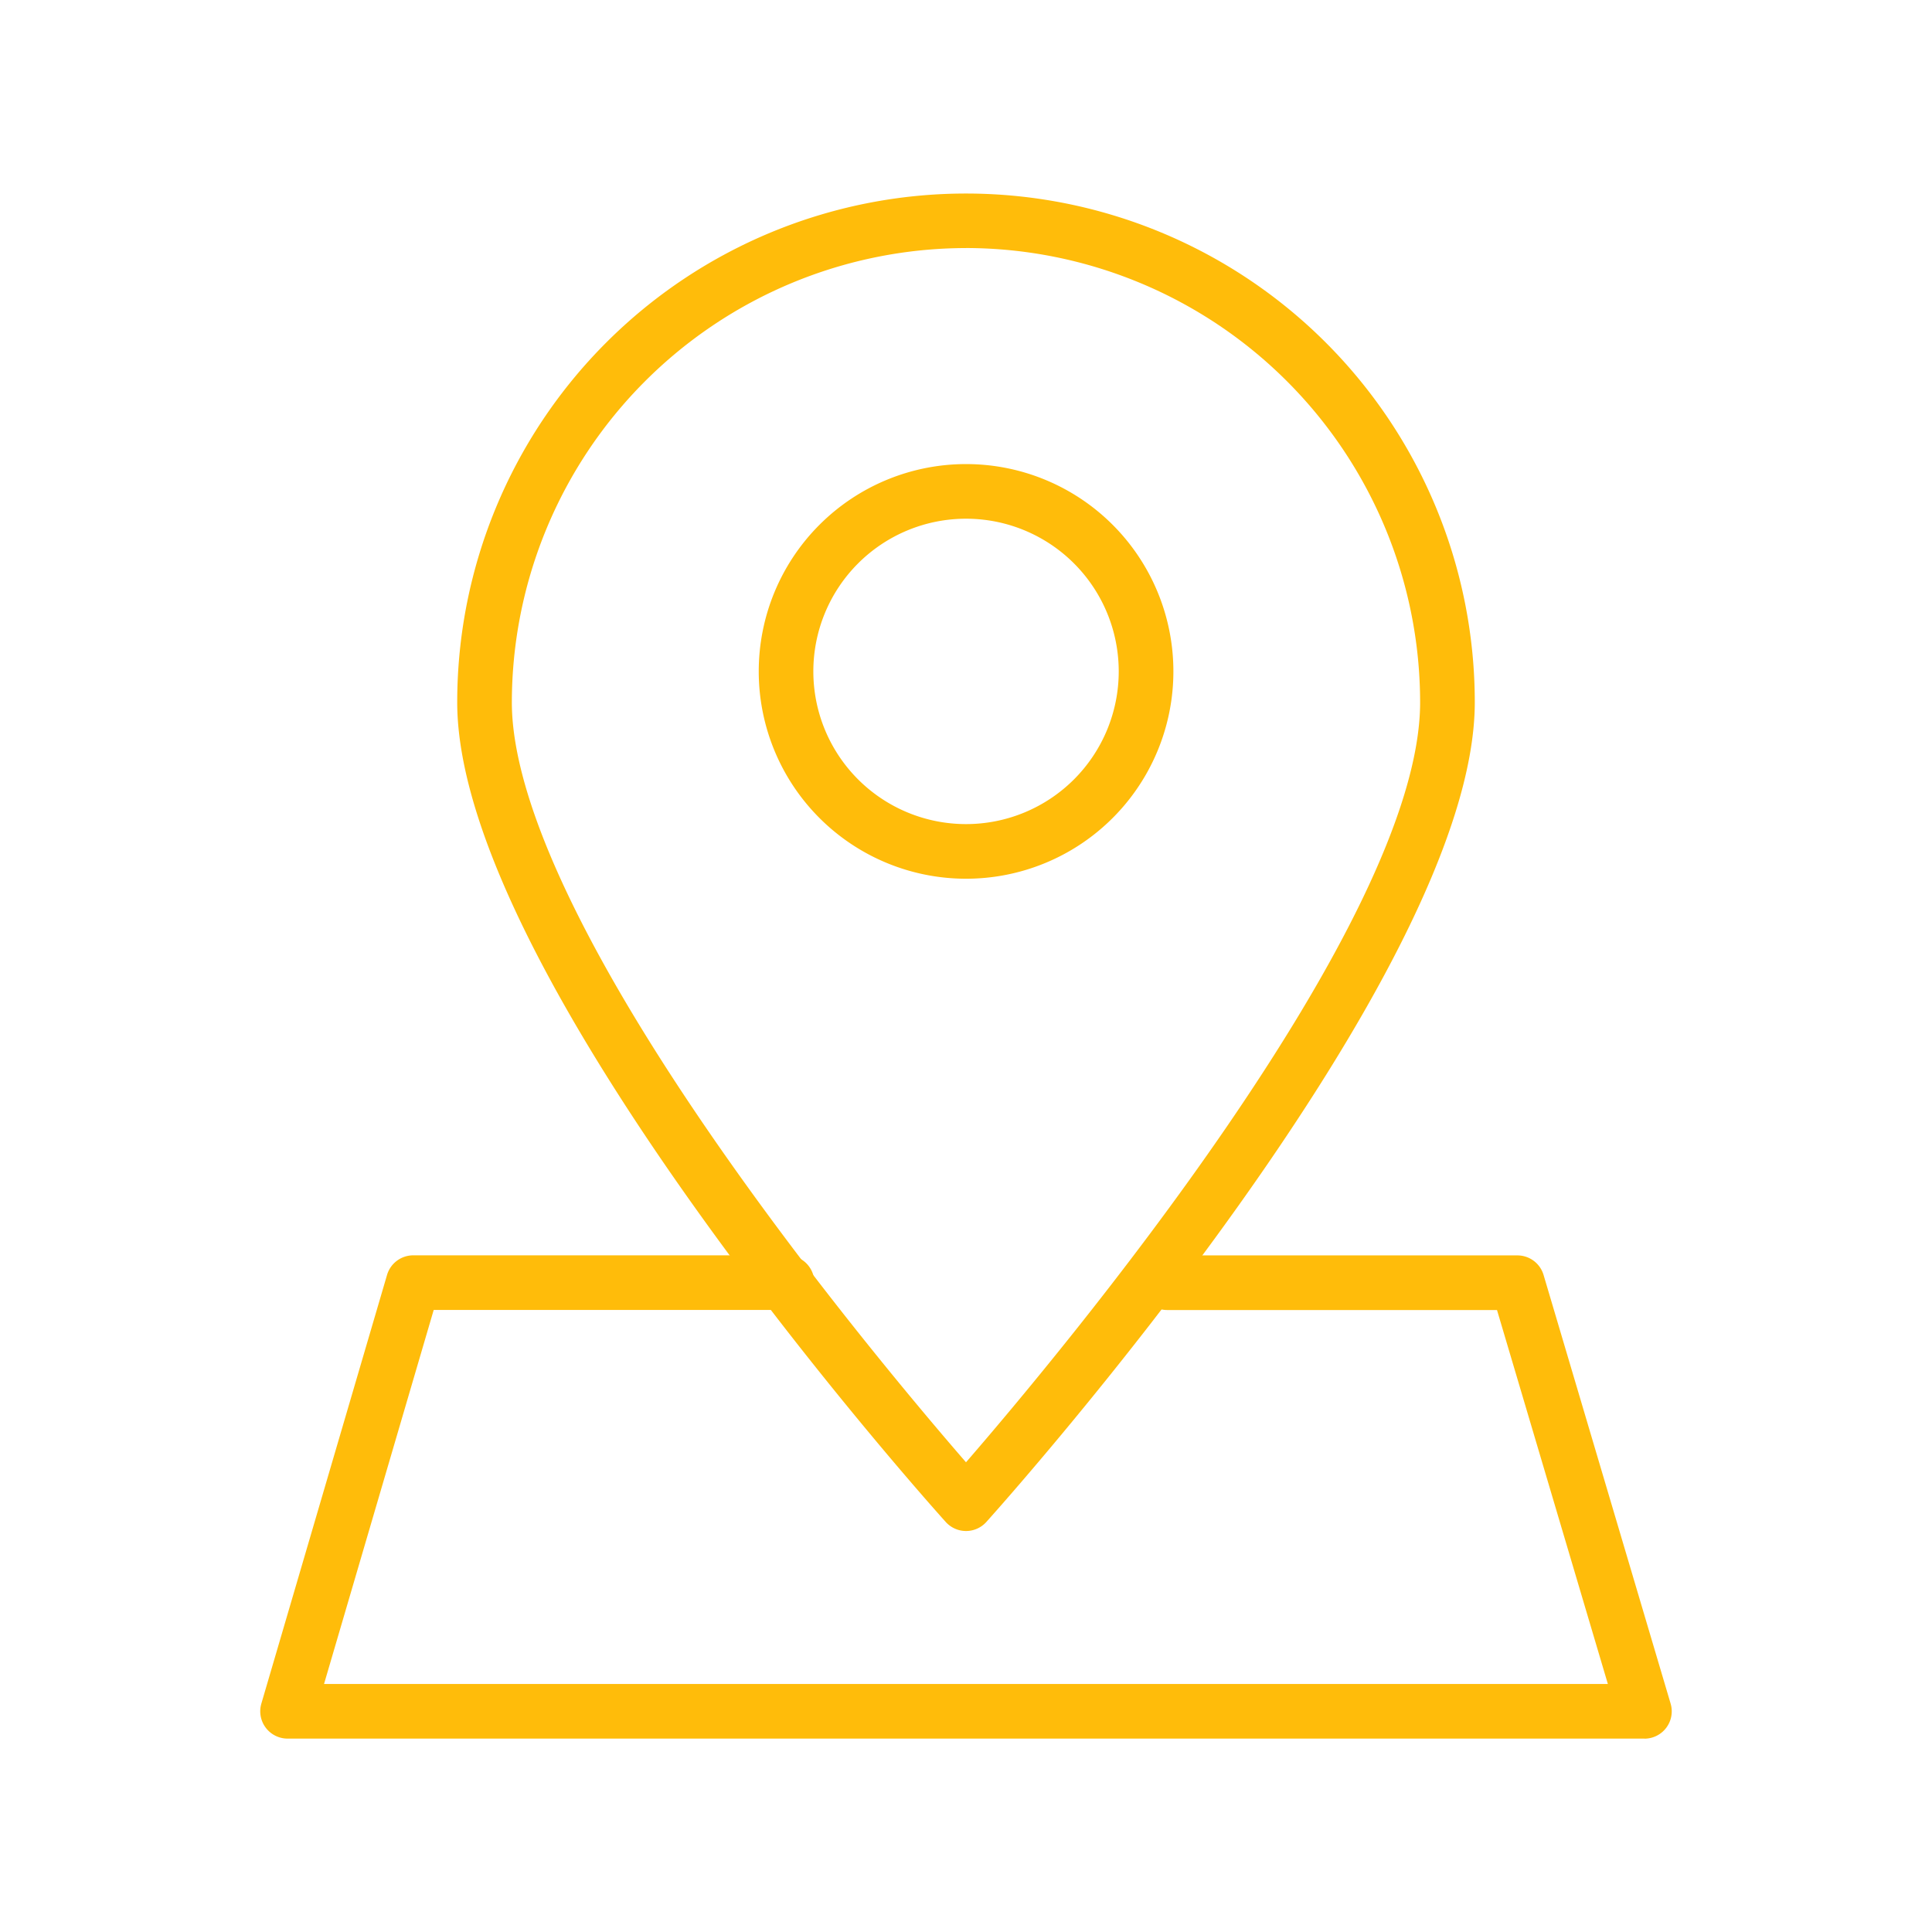 <svg xmlns="http://www.w3.org/2000/svg" xmlns:xlink="http://www.w3.org/1999/xlink" width="58" height="58" viewBox="0 0 58 58"><defs><clipPath id="b"><rect width="58" height="58"/></clipPath></defs><g id="a" clip-path="url(#b)"><path d="M393.053,864.134a.821.821,0,0,1-.61-.272c-.6-.666-14.665-16.408-14.665-24.606a15.274,15.274,0,0,1,30.548,0c0,8.2-14.064,23.939-14.663,24.606a.82.82,0,0,1-.61.272Zm0-38.515a13.652,13.652,0,0,0-13.635,13.638c0,3.089,2.446,8.117,7.073,14.541,2.68,3.721,5.384,6.917,6.561,8.273,2.724-3.144,13.633-16.154,13.633-22.814a13.651,13.651,0,0,0-13.632-13.639Zm0,18.933a6.224,6.224,0,1,1,6.225-6.224,6.224,6.224,0,0,1-6.225,6.224Zm0-10.808a4.584,4.584,0,1,0,4.584,4.584,4.584,4.584,0,0,0-4.584-4.584Z" transform="translate(-364.052 -818.172)" fill="#ffbc0a"/><path d="M401.307,935.666H360.572a.82.82,0,0,1-.787-1.051l3.773-12.868a.82.82,0,0,1,.787-.589h11.221a.82.82,0,0,1,0,1.64H364.959l-3.292,11.228h38.541L396.88,922.8h-9.9a.82.82,0,0,1,0-1.64h10.512a.82.82,0,0,1,.786.587l3.814,12.868a.82.82,0,0,1-.786,1.053Z" transform="translate(-351.939 -883.472)" fill="#ffbc0a"/><path d="M0,0H58V58H0Z" fill="none"/></g></svg>